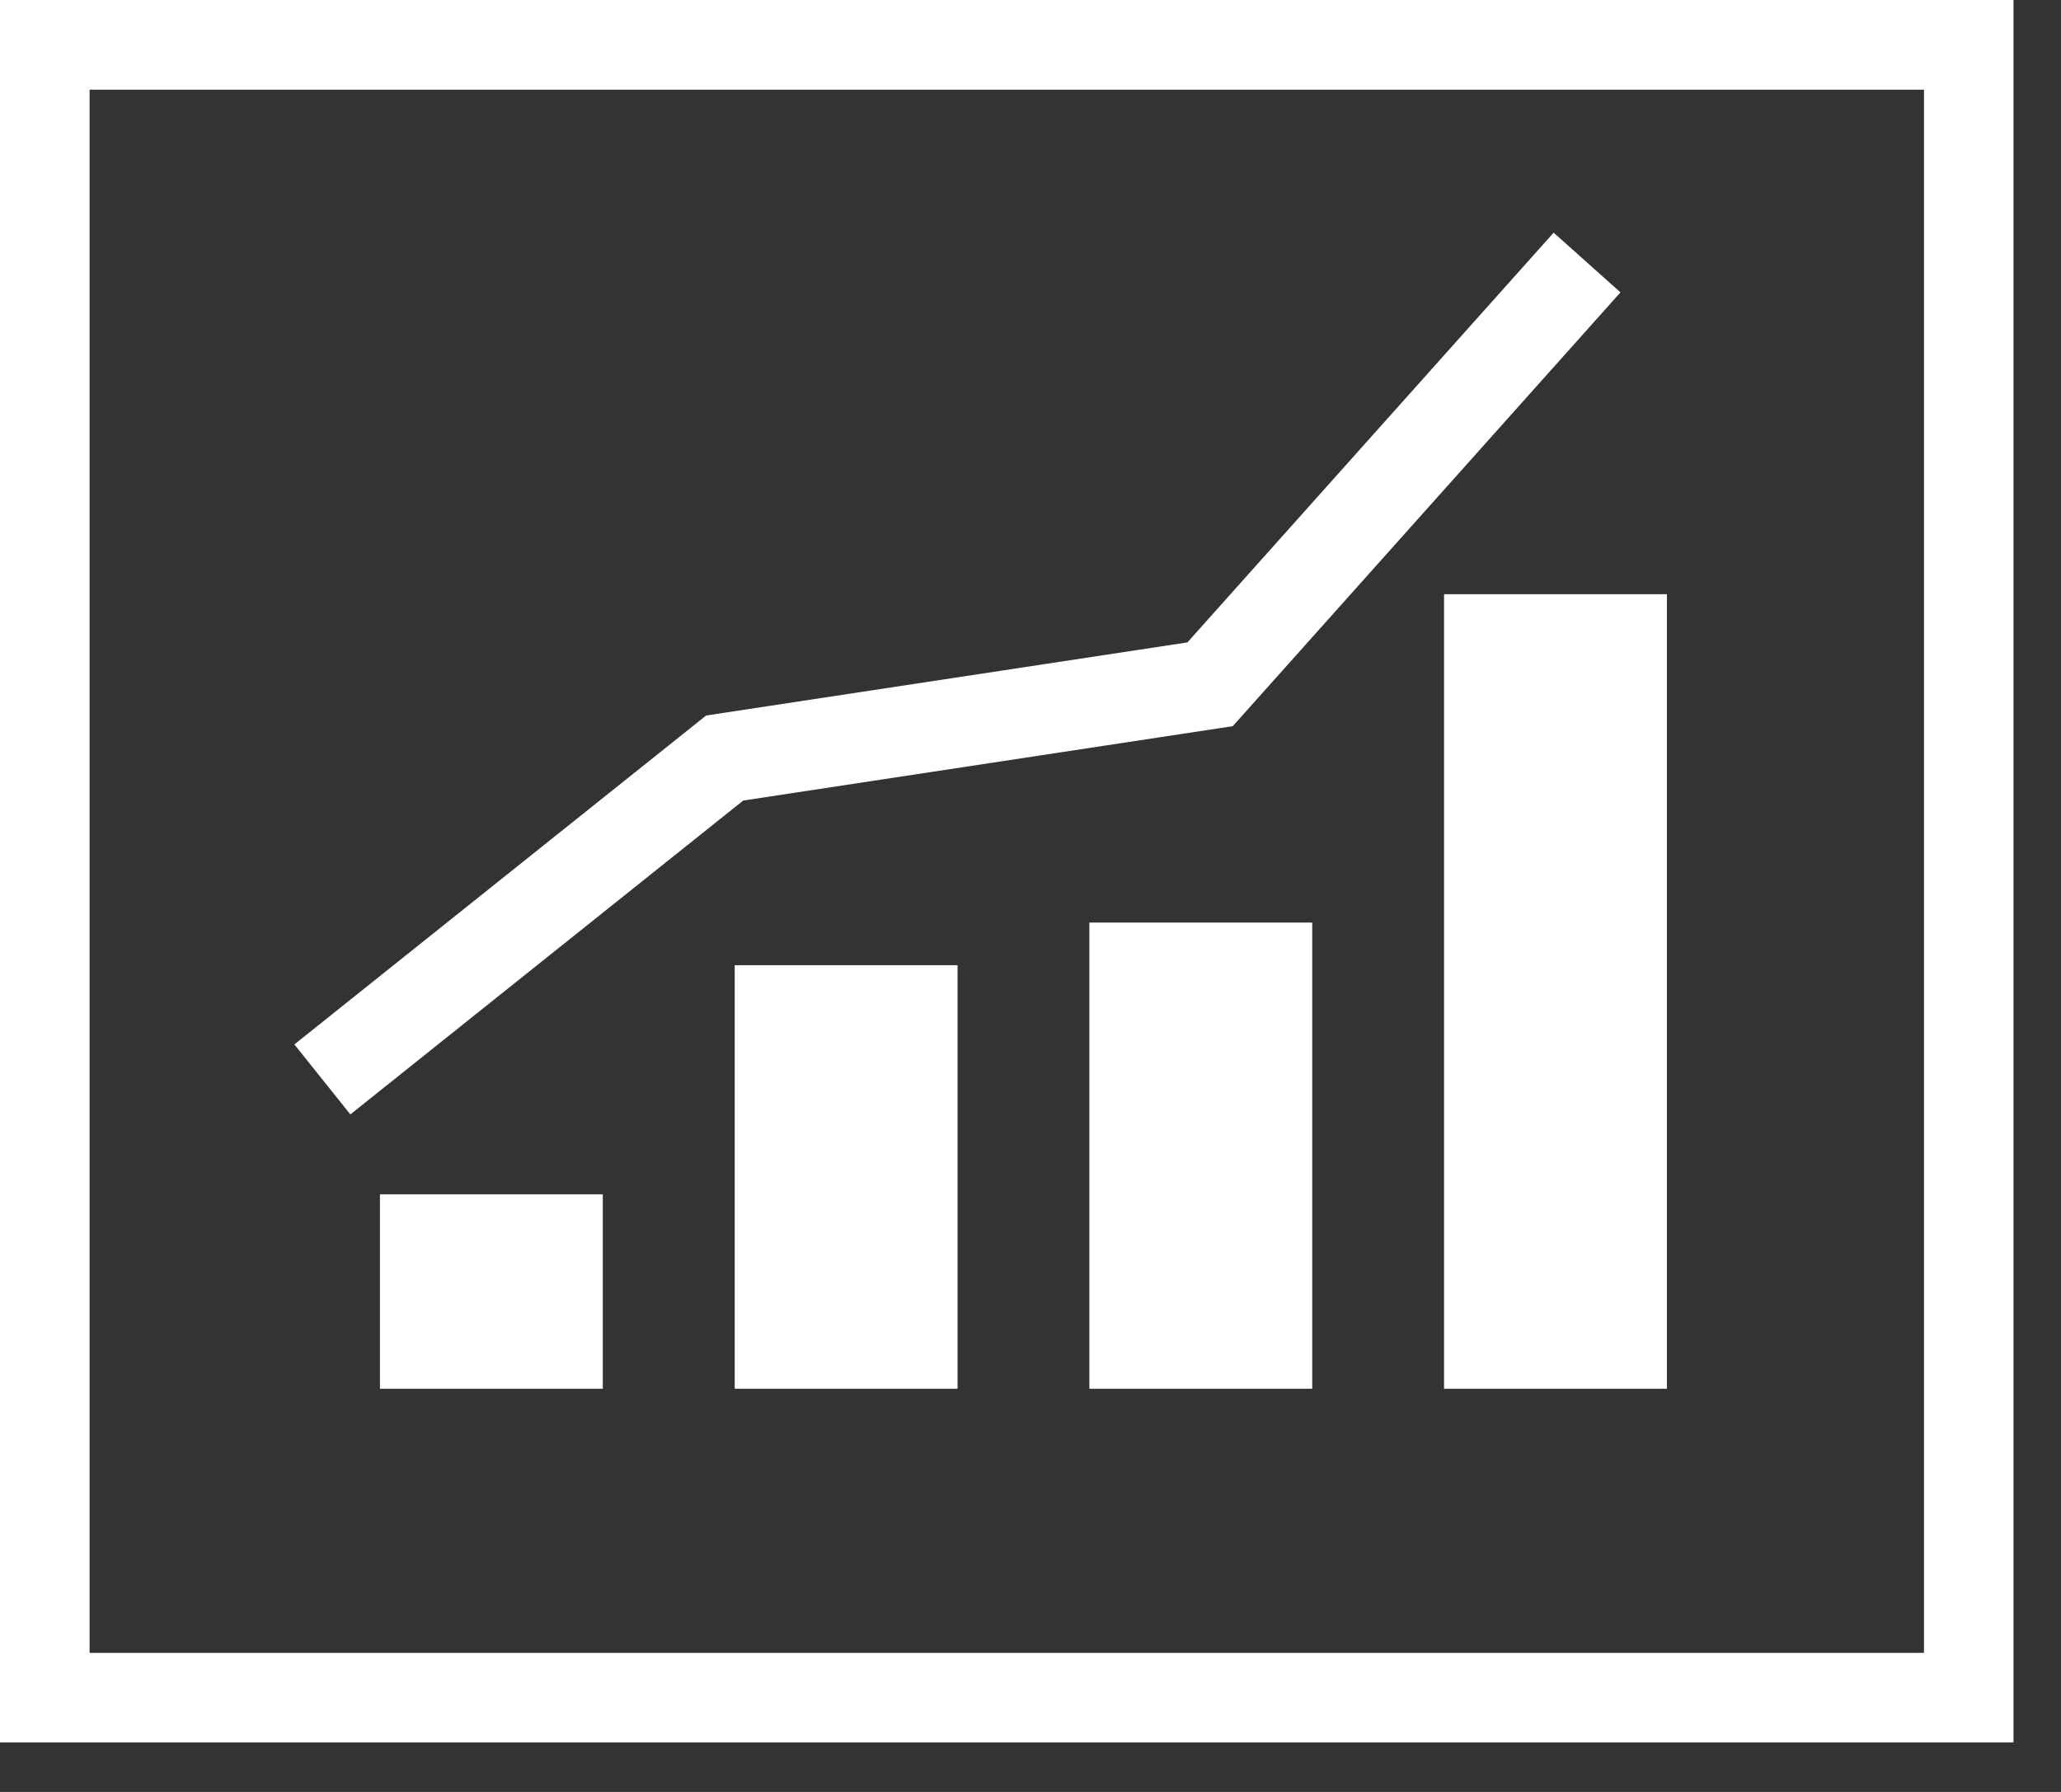 <?xml version="1.0" encoding="UTF-8"?>
<svg width="23px" height="20px" viewBox="0 0 23 20" version="1.1" xmlns="http://www.w3.org/2000/svg" xmlns:xlink="http://www.w3.org/1999/xlink">
    <rect x="0" y="0" width="23" height="20" fill="#333333" stroke="none"/>
    <!-- Generator: sketchtool 52.6 (67491) - http://www.bohemiancoding.com/sketch -->
    <title>258F1BC8-E6A5-4958-87B0-2E07B9D2234D</title>
    <desc>Created with sketchtool.</desc>
    <g id="Page-1" stroke="none" stroke-width="1" fill="none" fill-rule="evenodd">
        <g id="Data_Analysis_Visualization" transform="translate(-220, -420)" fill="#FFFFFF">
            <g id="What-we-can-teach" transform="translate(199, 51)">
                <g id="Skill-Copy-5" transform="translate(8, 355)">
                    <g id="Visio">
                        <g id="Data-Visualization-with-Power-BI">
                            <g id="Group-7" transform="translate(13, 14)">
                                <path d="M0,19.447 L22.47,19.447 L22.47,-0 L0,-0 L0,19.447 Z M1,18.448 L21.471,18.448 L21.471,1.001 L1,1.001 L1,18.448 Z" id="Fill-1"></path>
                                <polygon id="Fill-2" points="4.24 15.5 6.727 15.5 6.727 13.33 4.24 13.33"></polygon>
                                <polygon id="Fill-3" points="8.199 15.5 10.686 15.5 10.686 10.773 8.199 10.773"></polygon>
                                <polygon id="Fill-4" points="12.157 15.5 14.644 15.5 14.644 10.297 12.157 10.297"></polygon>
                                <polygon id="Fill-5" points="16.115 15.5 18.602 15.5 18.602 6.632 16.115 6.632"></polygon>
                                <polygon id="Fill-6" points="3.91 12.438 3.285 11.657 7.88 7.986 13.251 7.17 17.338 2.597 18.084 3.263 13.757 8.105 8.294 8.935"></polygon>
                            </g>
                        </g>
                    </g>
                </g>
            </g>
        </g>
    </g>
</svg>